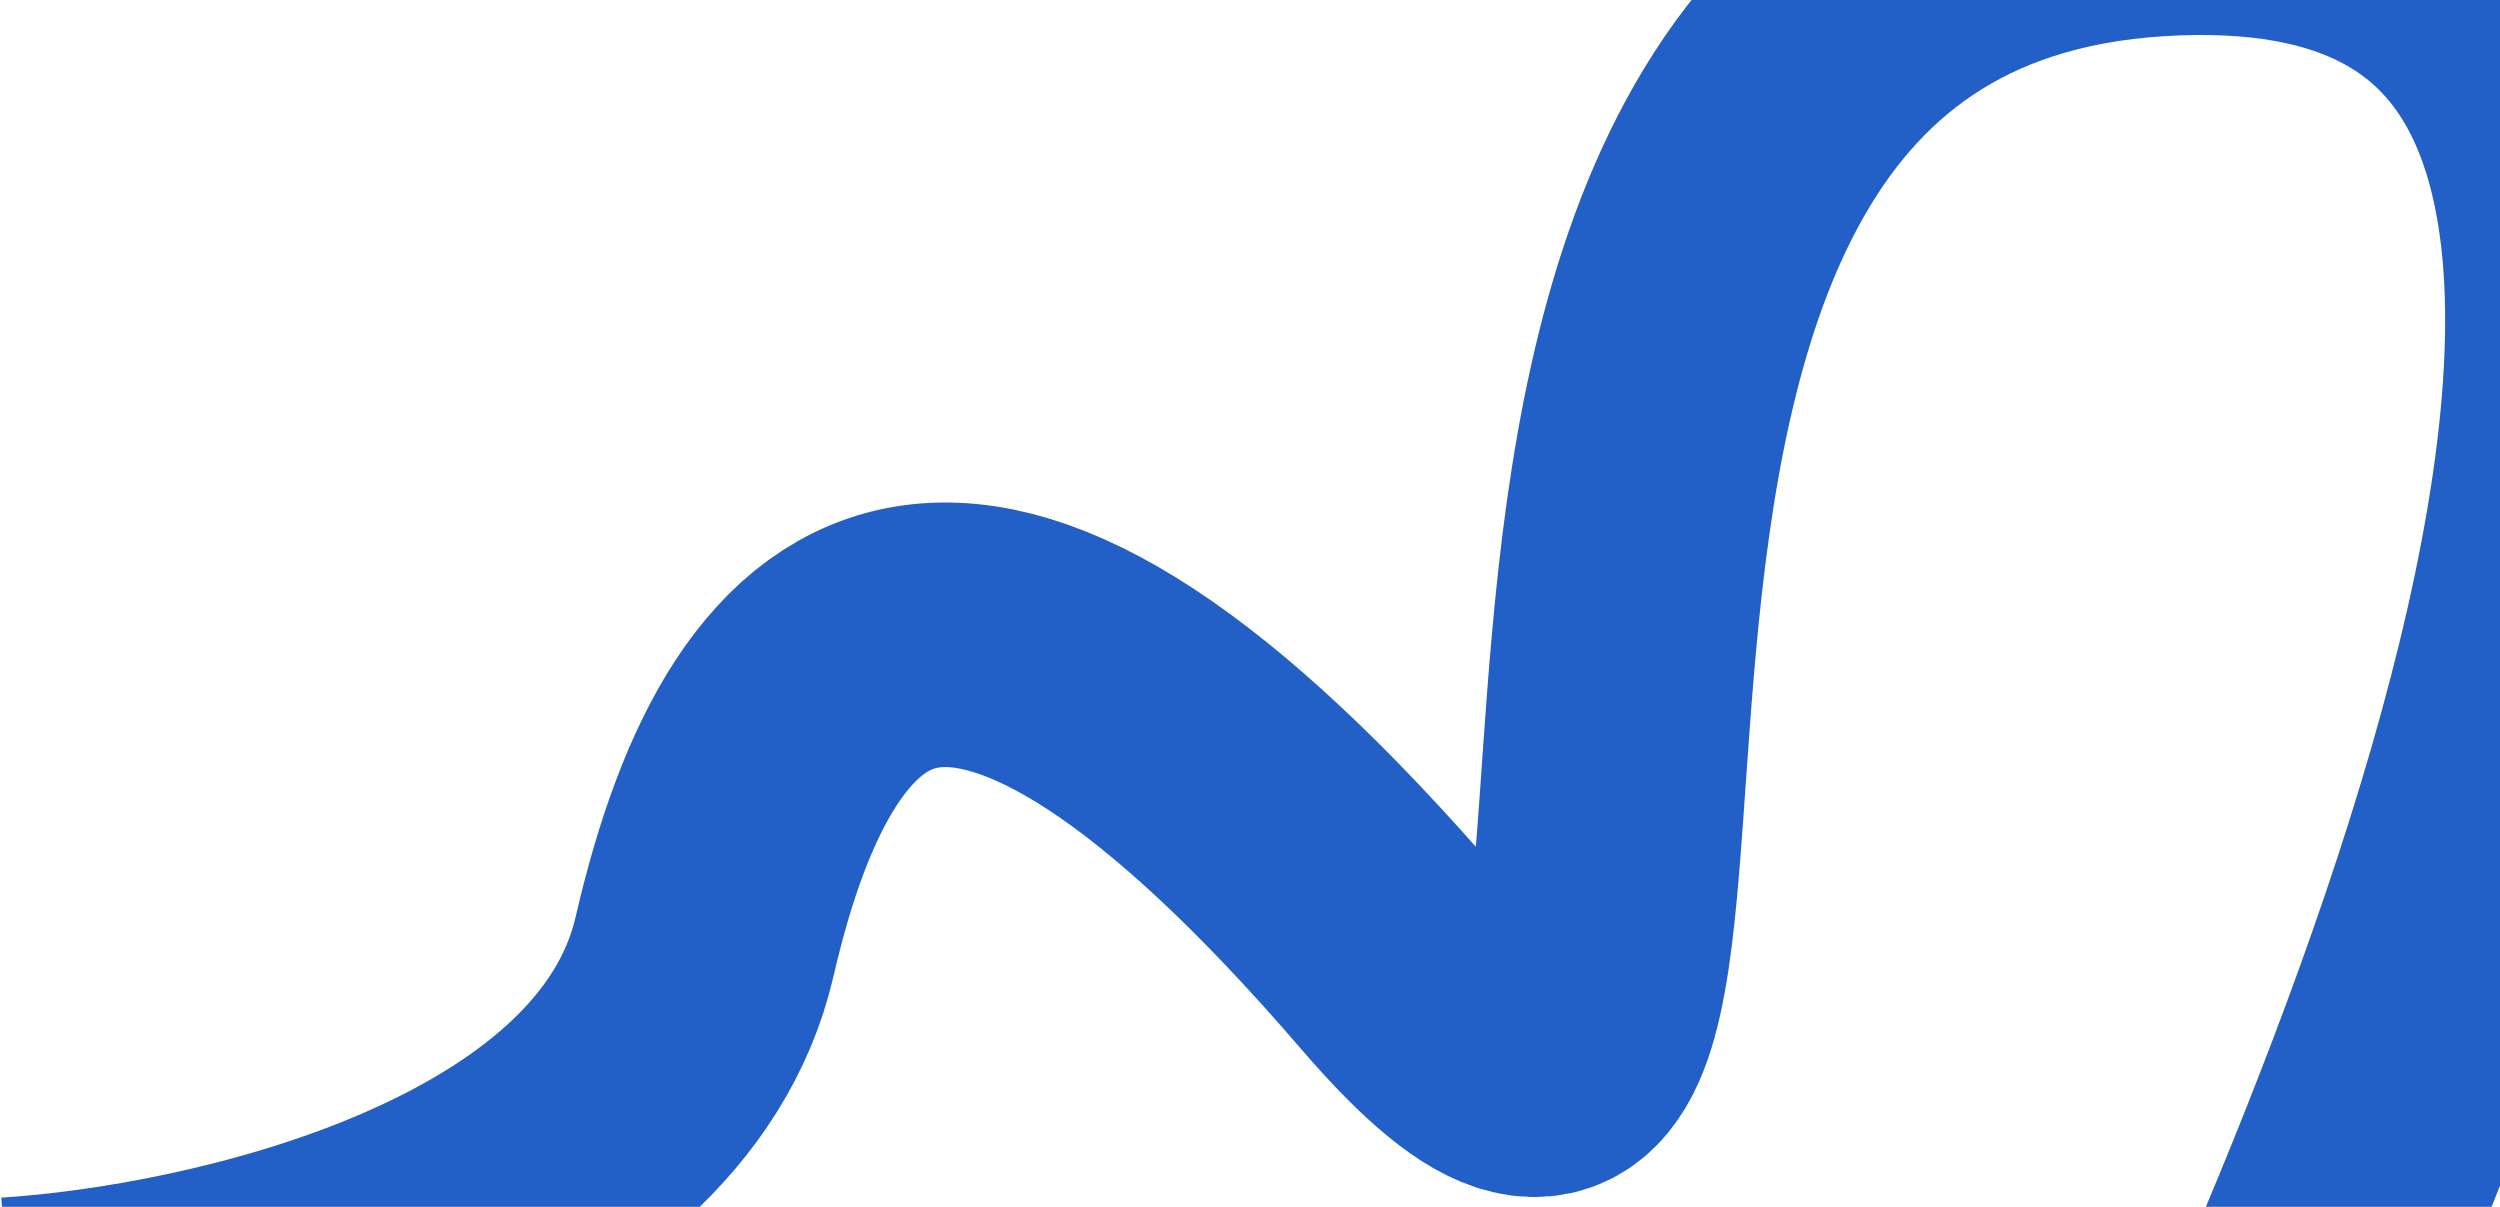 <?xml version="1.0" encoding="UTF-8"?> <svg xmlns="http://www.w3.org/2000/svg" width="926" height="447" viewBox="0 0 926 447" fill="none"><path d="M3.5 492.5C79.5 487.834 237.4 452.9 261 350.5C290.5 222.5 359 170.5 519 356.5C679 542.5 486 -16 798.5 -35.5C1111 -55 870 458 798.5 606.5" stroke="#225FC7" stroke-width="98"></path></svg> 